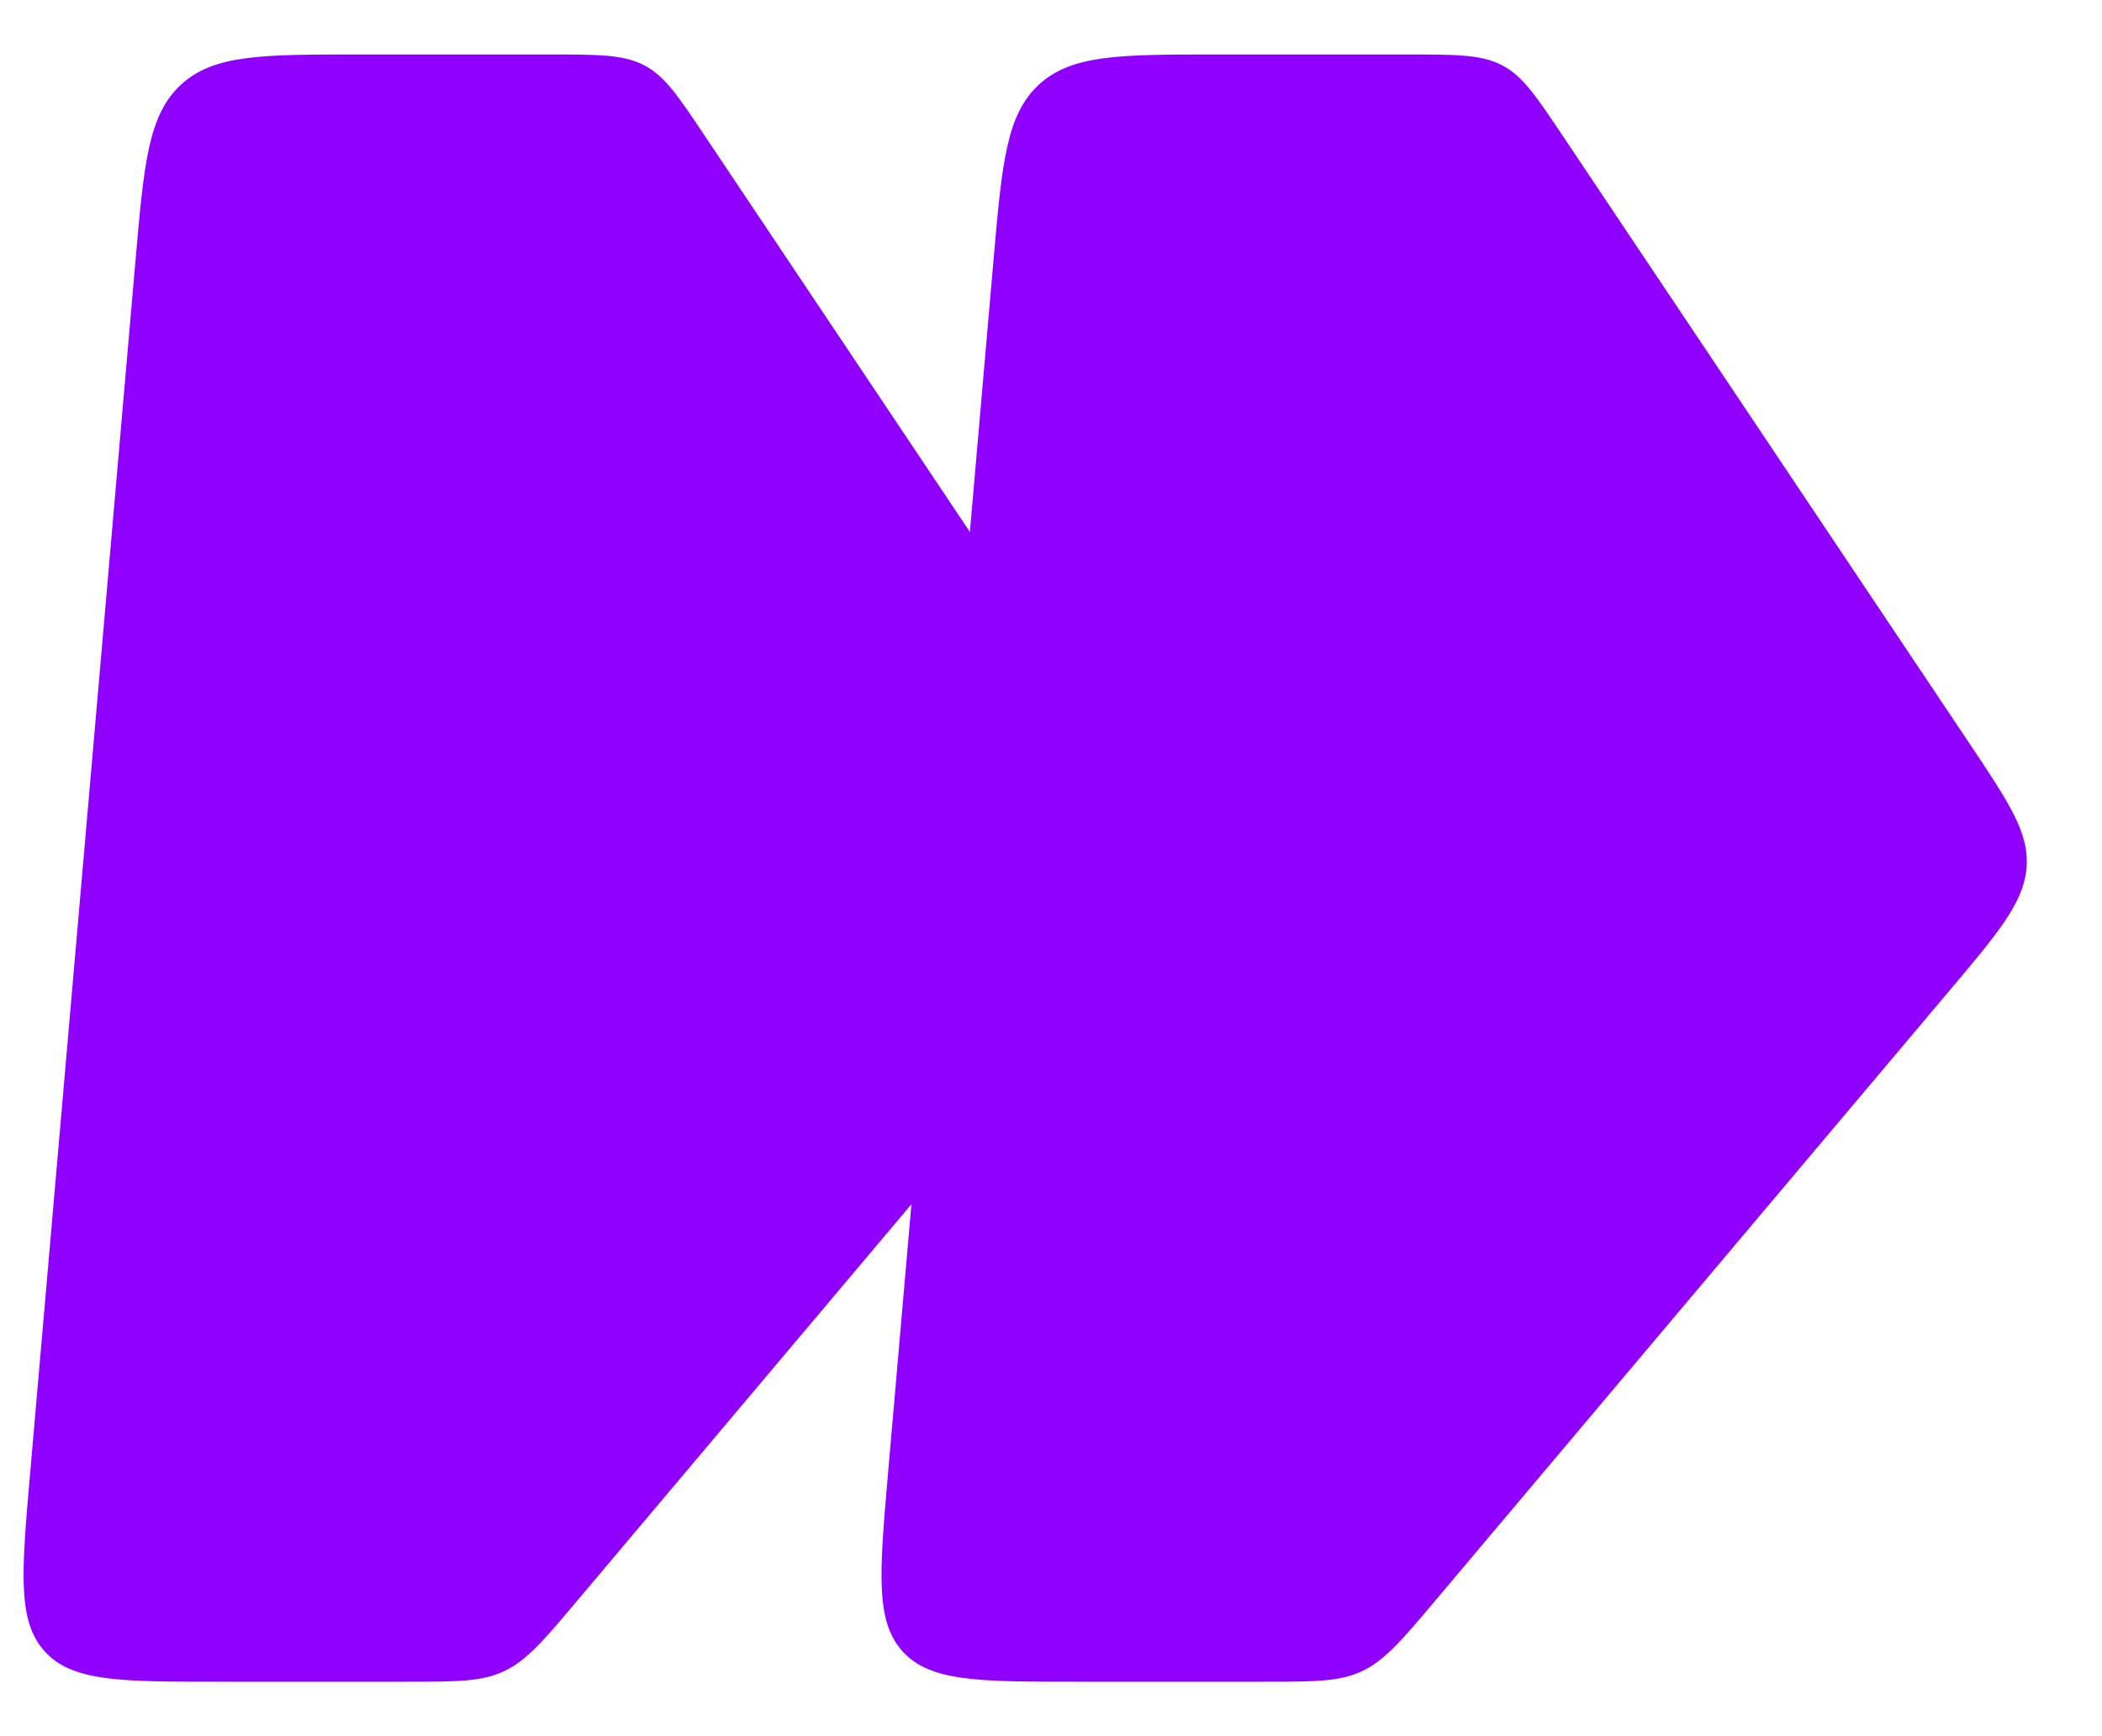 <svg width="23" height="19" viewBox="0 0 23 19" fill="none" xmlns="http://www.w3.org/2000/svg">
<path d="M1.482 2.857C1.575 1.791 1.621 1.258 1.98 0.927C2.338 0.596 2.869 0.596 3.93 0.596H5.998C6.547 0.596 6.821 0.596 7.048 0.714C7.274 0.831 7.421 1.051 7.714 1.49L12.159 8.132C12.599 8.79 12.819 9.119 12.786 9.5C12.753 9.881 12.476 10.21 11.921 10.867L6.322 17.51C5.952 17.949 5.767 18.169 5.521 18.286C5.274 18.404 5 18.404 4.451 18.404H2.383C1.322 18.404 0.791 18.404 0.49 18.073C0.189 17.742 0.235 17.209 0.328 16.143L1.482 2.857Z" fill="#9000FF"/>
<path d="M10.87 2.857C10.963 1.791 11.009 1.258 11.367 0.927C11.726 0.596 12.257 0.596 13.318 0.596H15.386C15.935 0.596 16.209 0.596 16.435 0.714C16.661 0.831 16.808 1.051 17.102 1.49L21.547 8.132C21.987 8.79 22.207 9.119 22.174 9.5C22.141 9.881 21.864 10.21 21.309 10.867L15.71 17.51C15.34 17.949 15.155 18.168 14.908 18.286C14.661 18.404 14.387 18.404 13.839 18.404H11.771C10.709 18.404 10.178 18.404 9.877 18.073C9.576 17.742 9.623 17.209 9.715 16.143L10.87 2.857Z" fill="#9000FF"/>
</svg>
